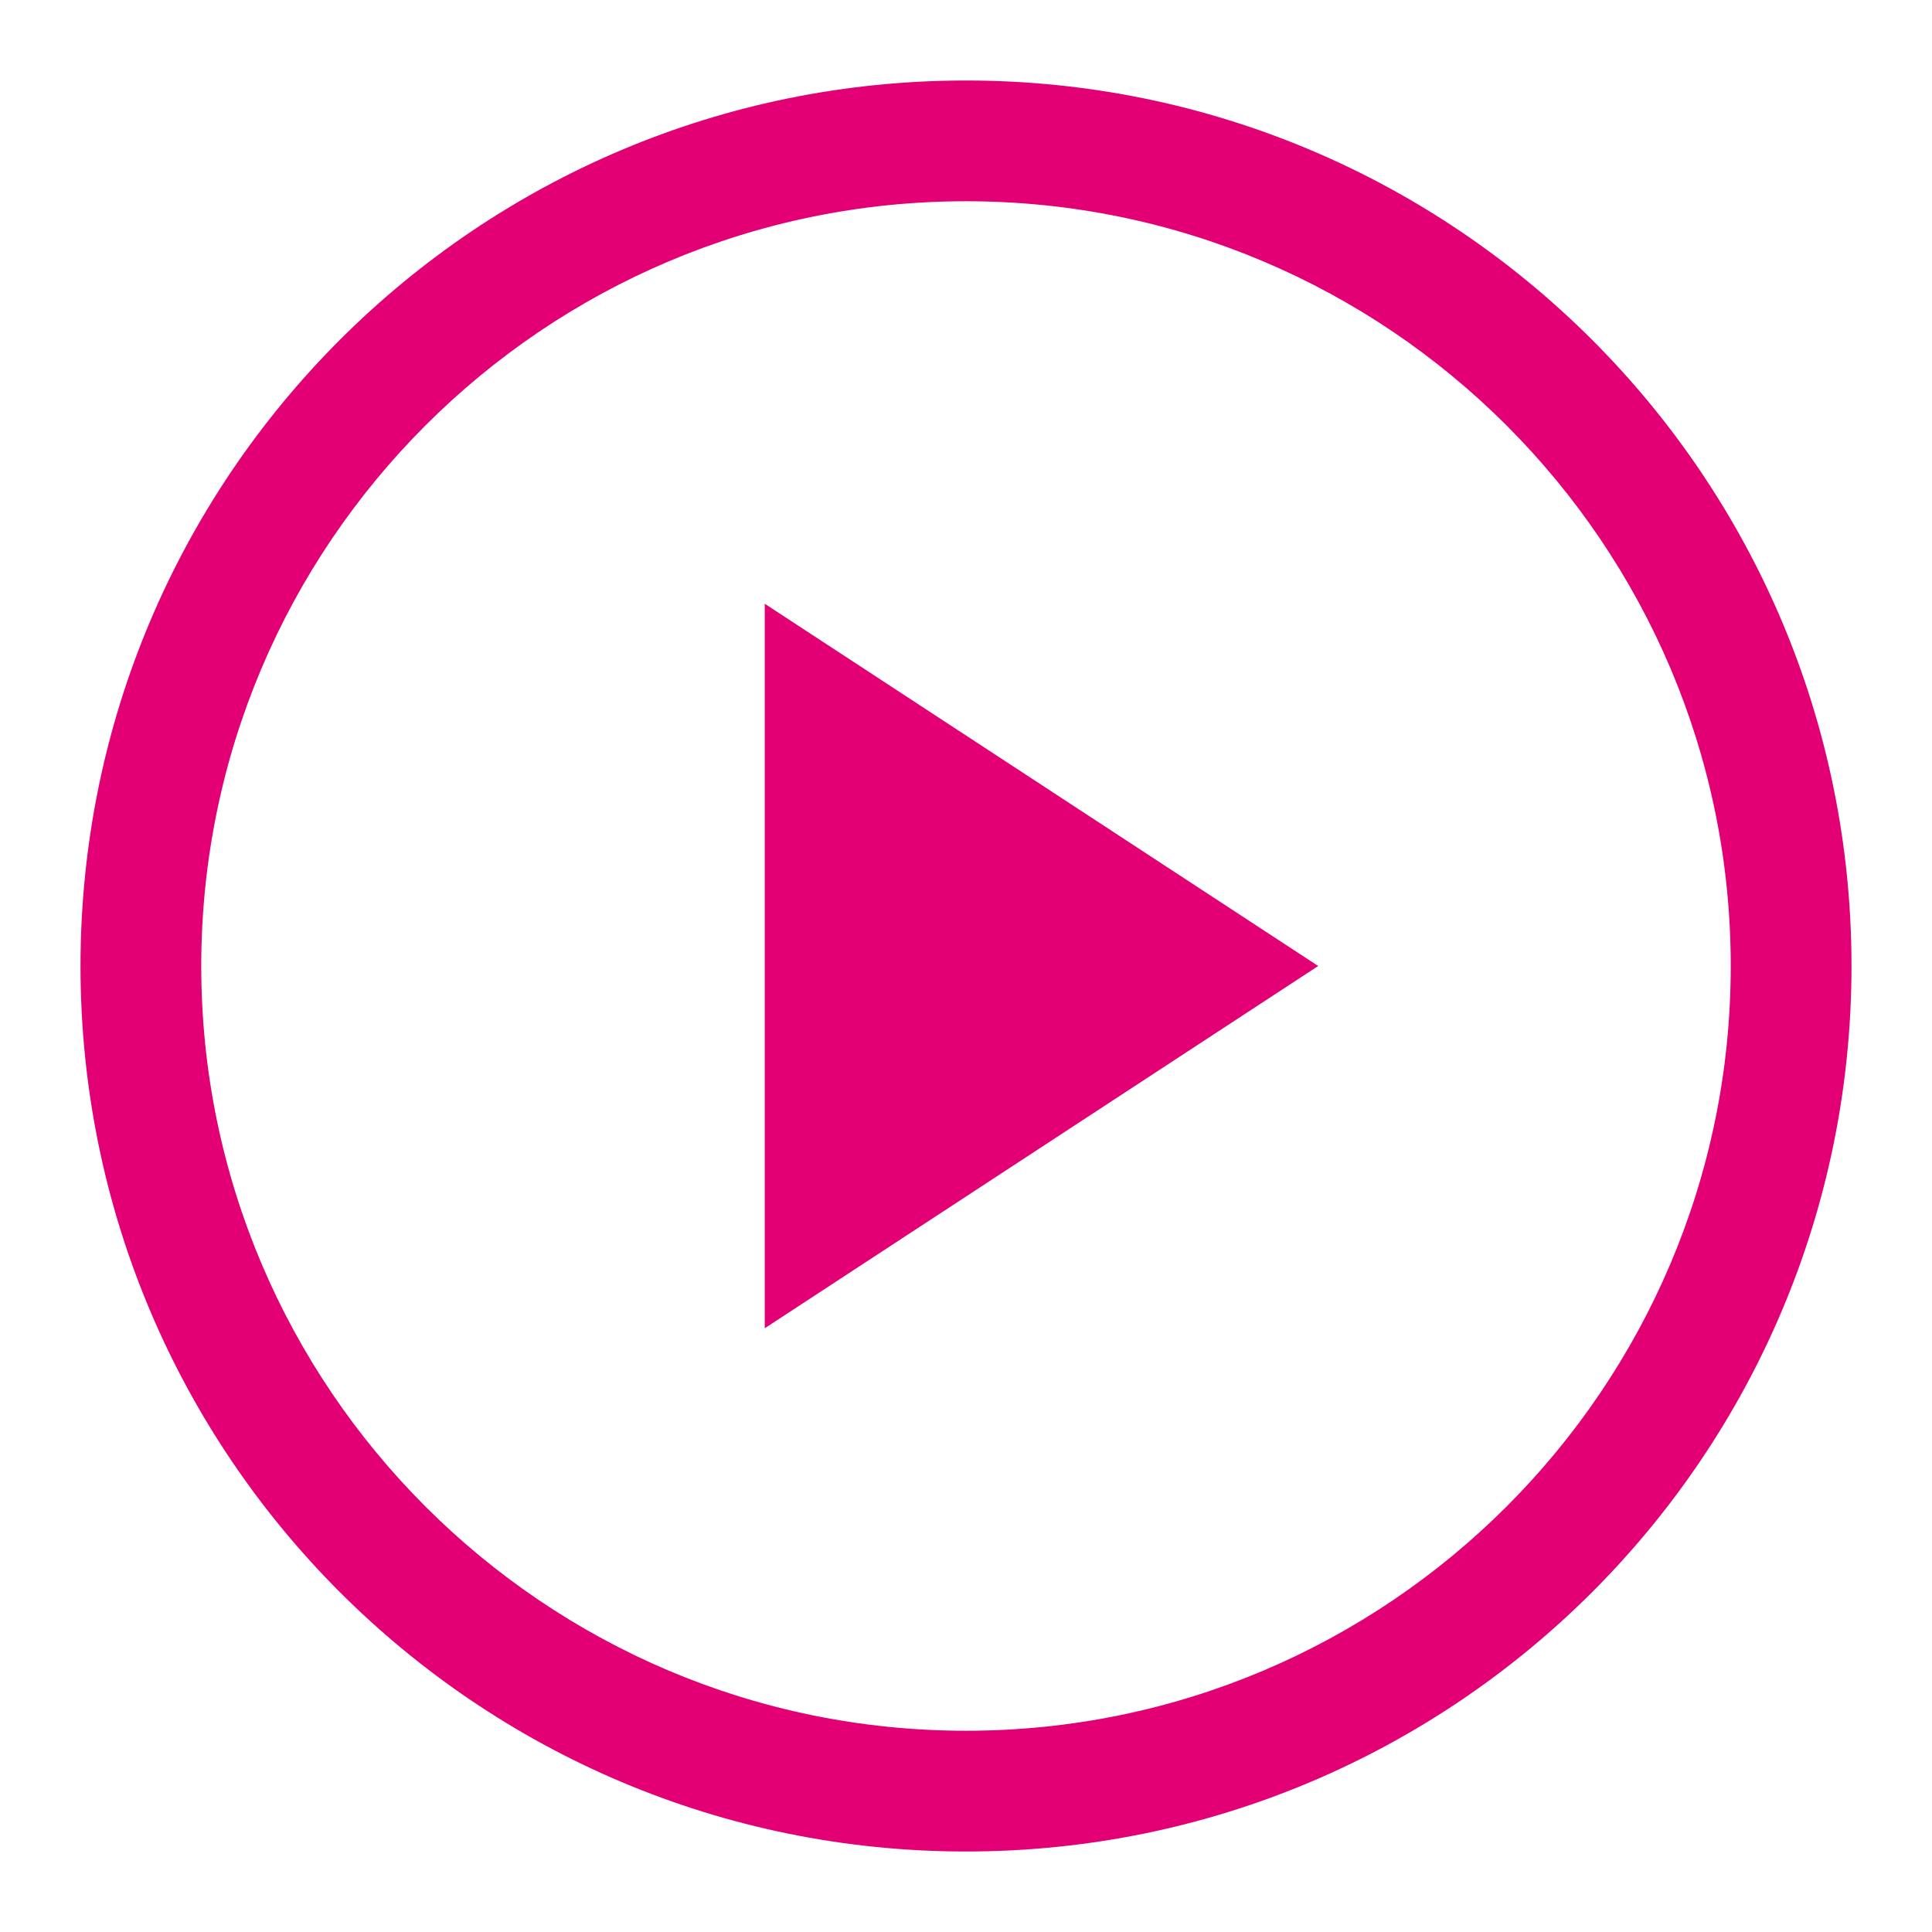 <svg width="24" height="24" viewBox="0 0 24 24" fill="none" xmlns="http://www.w3.org/2000/svg">
<path fill-rule="evenodd" clip-rule="evenodd" d="M12 1C18.075 1 23 5.925 23 12C23 18.075 18.075 23 12 23C5.925 23 1 18.075 1 12C1 5.925 5.925 1 12 1ZM12 2.5C6.76 2.5 2.5 6.76 2.5 12C2.5 17.24 6.76 21.5 12 21.5C17.24 21.5 21.5 17.24 21.5 12C21.5 6.76 17.24 2.5 12 2.5ZM9.5 7.5L16.375 12L9.5 16.5V7.5Z" fill="#e20074"/>
</svg>
